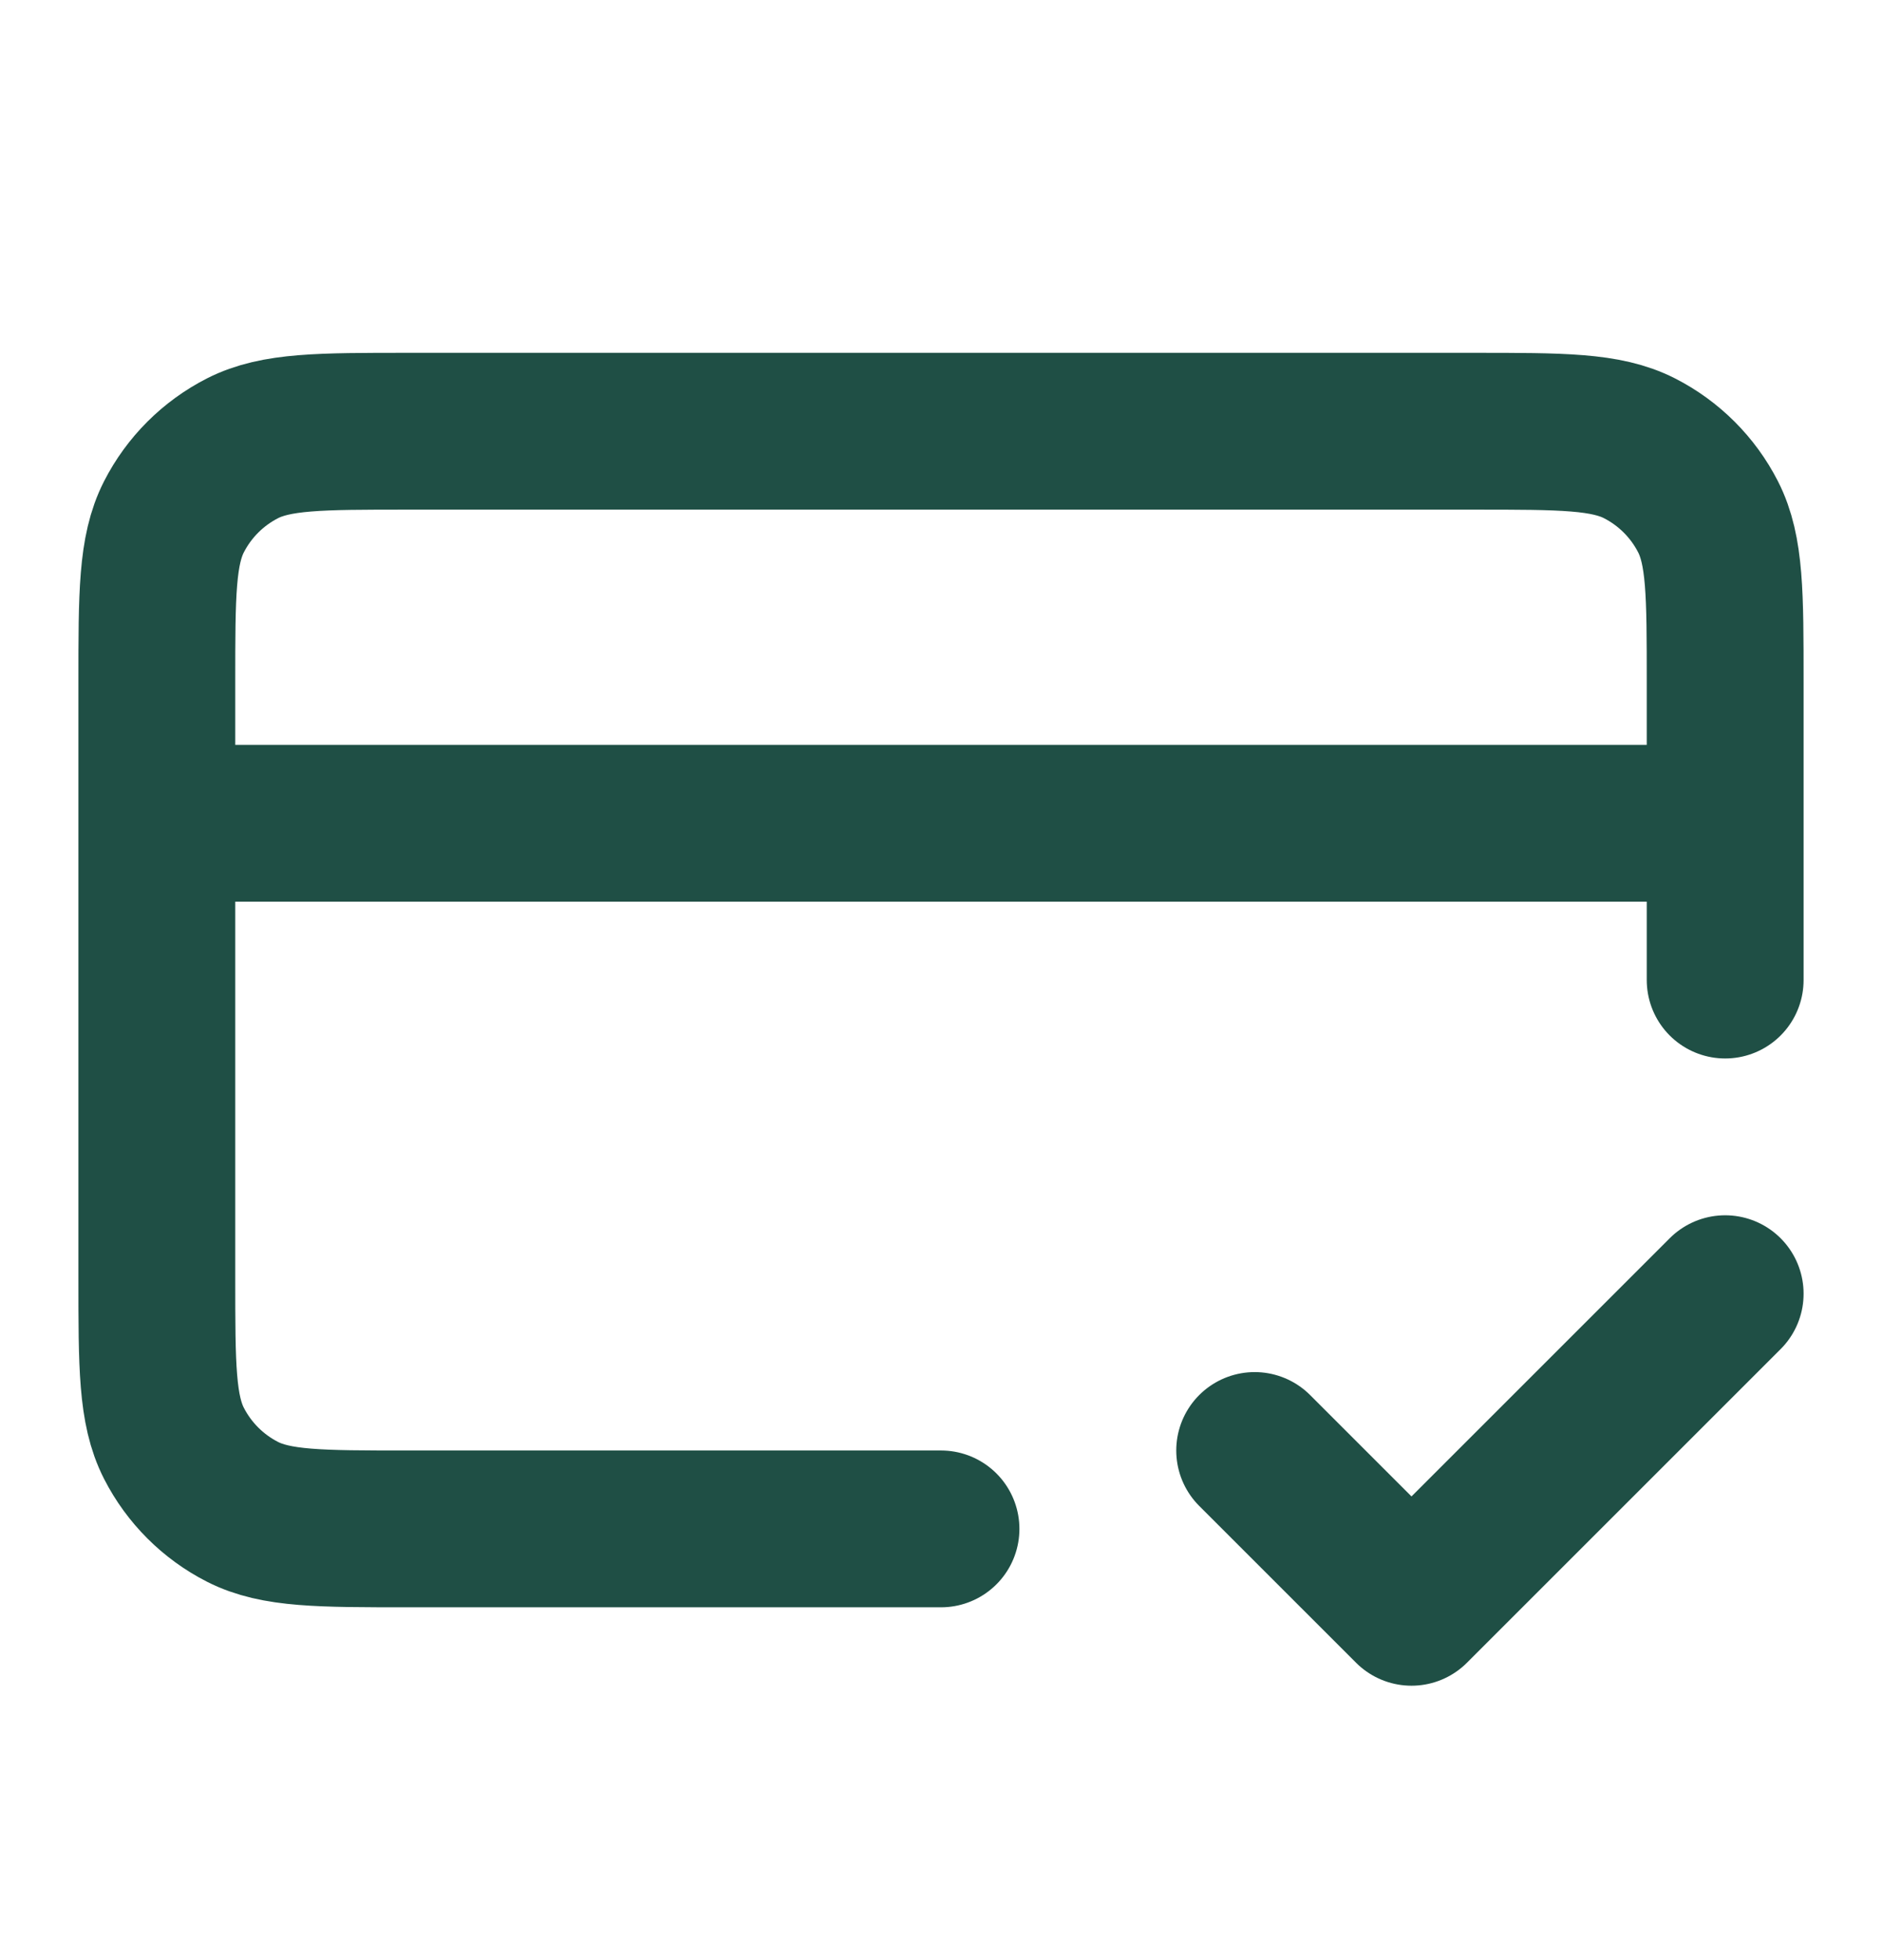 <?xml version="1.0" encoding="UTF-8"?>
<svg xmlns="http://www.w3.org/2000/svg" width="24" height="25" viewBox="0 0 24 25" fill="none">
  <path d="M16 18.5L18 20.5L22 16.5M22 10.5H2M22 12.5V8.7C22 7.58 22 7.02 21.782 6.592C21.59 6.216 21.284 5.91 20.908 5.718C20.48 5.5 19.92 5.5 18.8 5.5H5.2C4.08 5.5 3.52 5.5 3.092 5.718C2.716 5.91 2.41 6.216 2.218 6.592C2 7.02 2 7.58 2 8.7V16.3C2 17.42 2 17.98 2.218 18.408C2.41 18.784 2.716 19.09 3.092 19.282C3.52 19.5 4.08 19.5 5.2 19.5H12" stroke="#1F4F45" stroke-width="2" stroke-linecap="round" stroke-linejoin="round"></path>
</svg>
